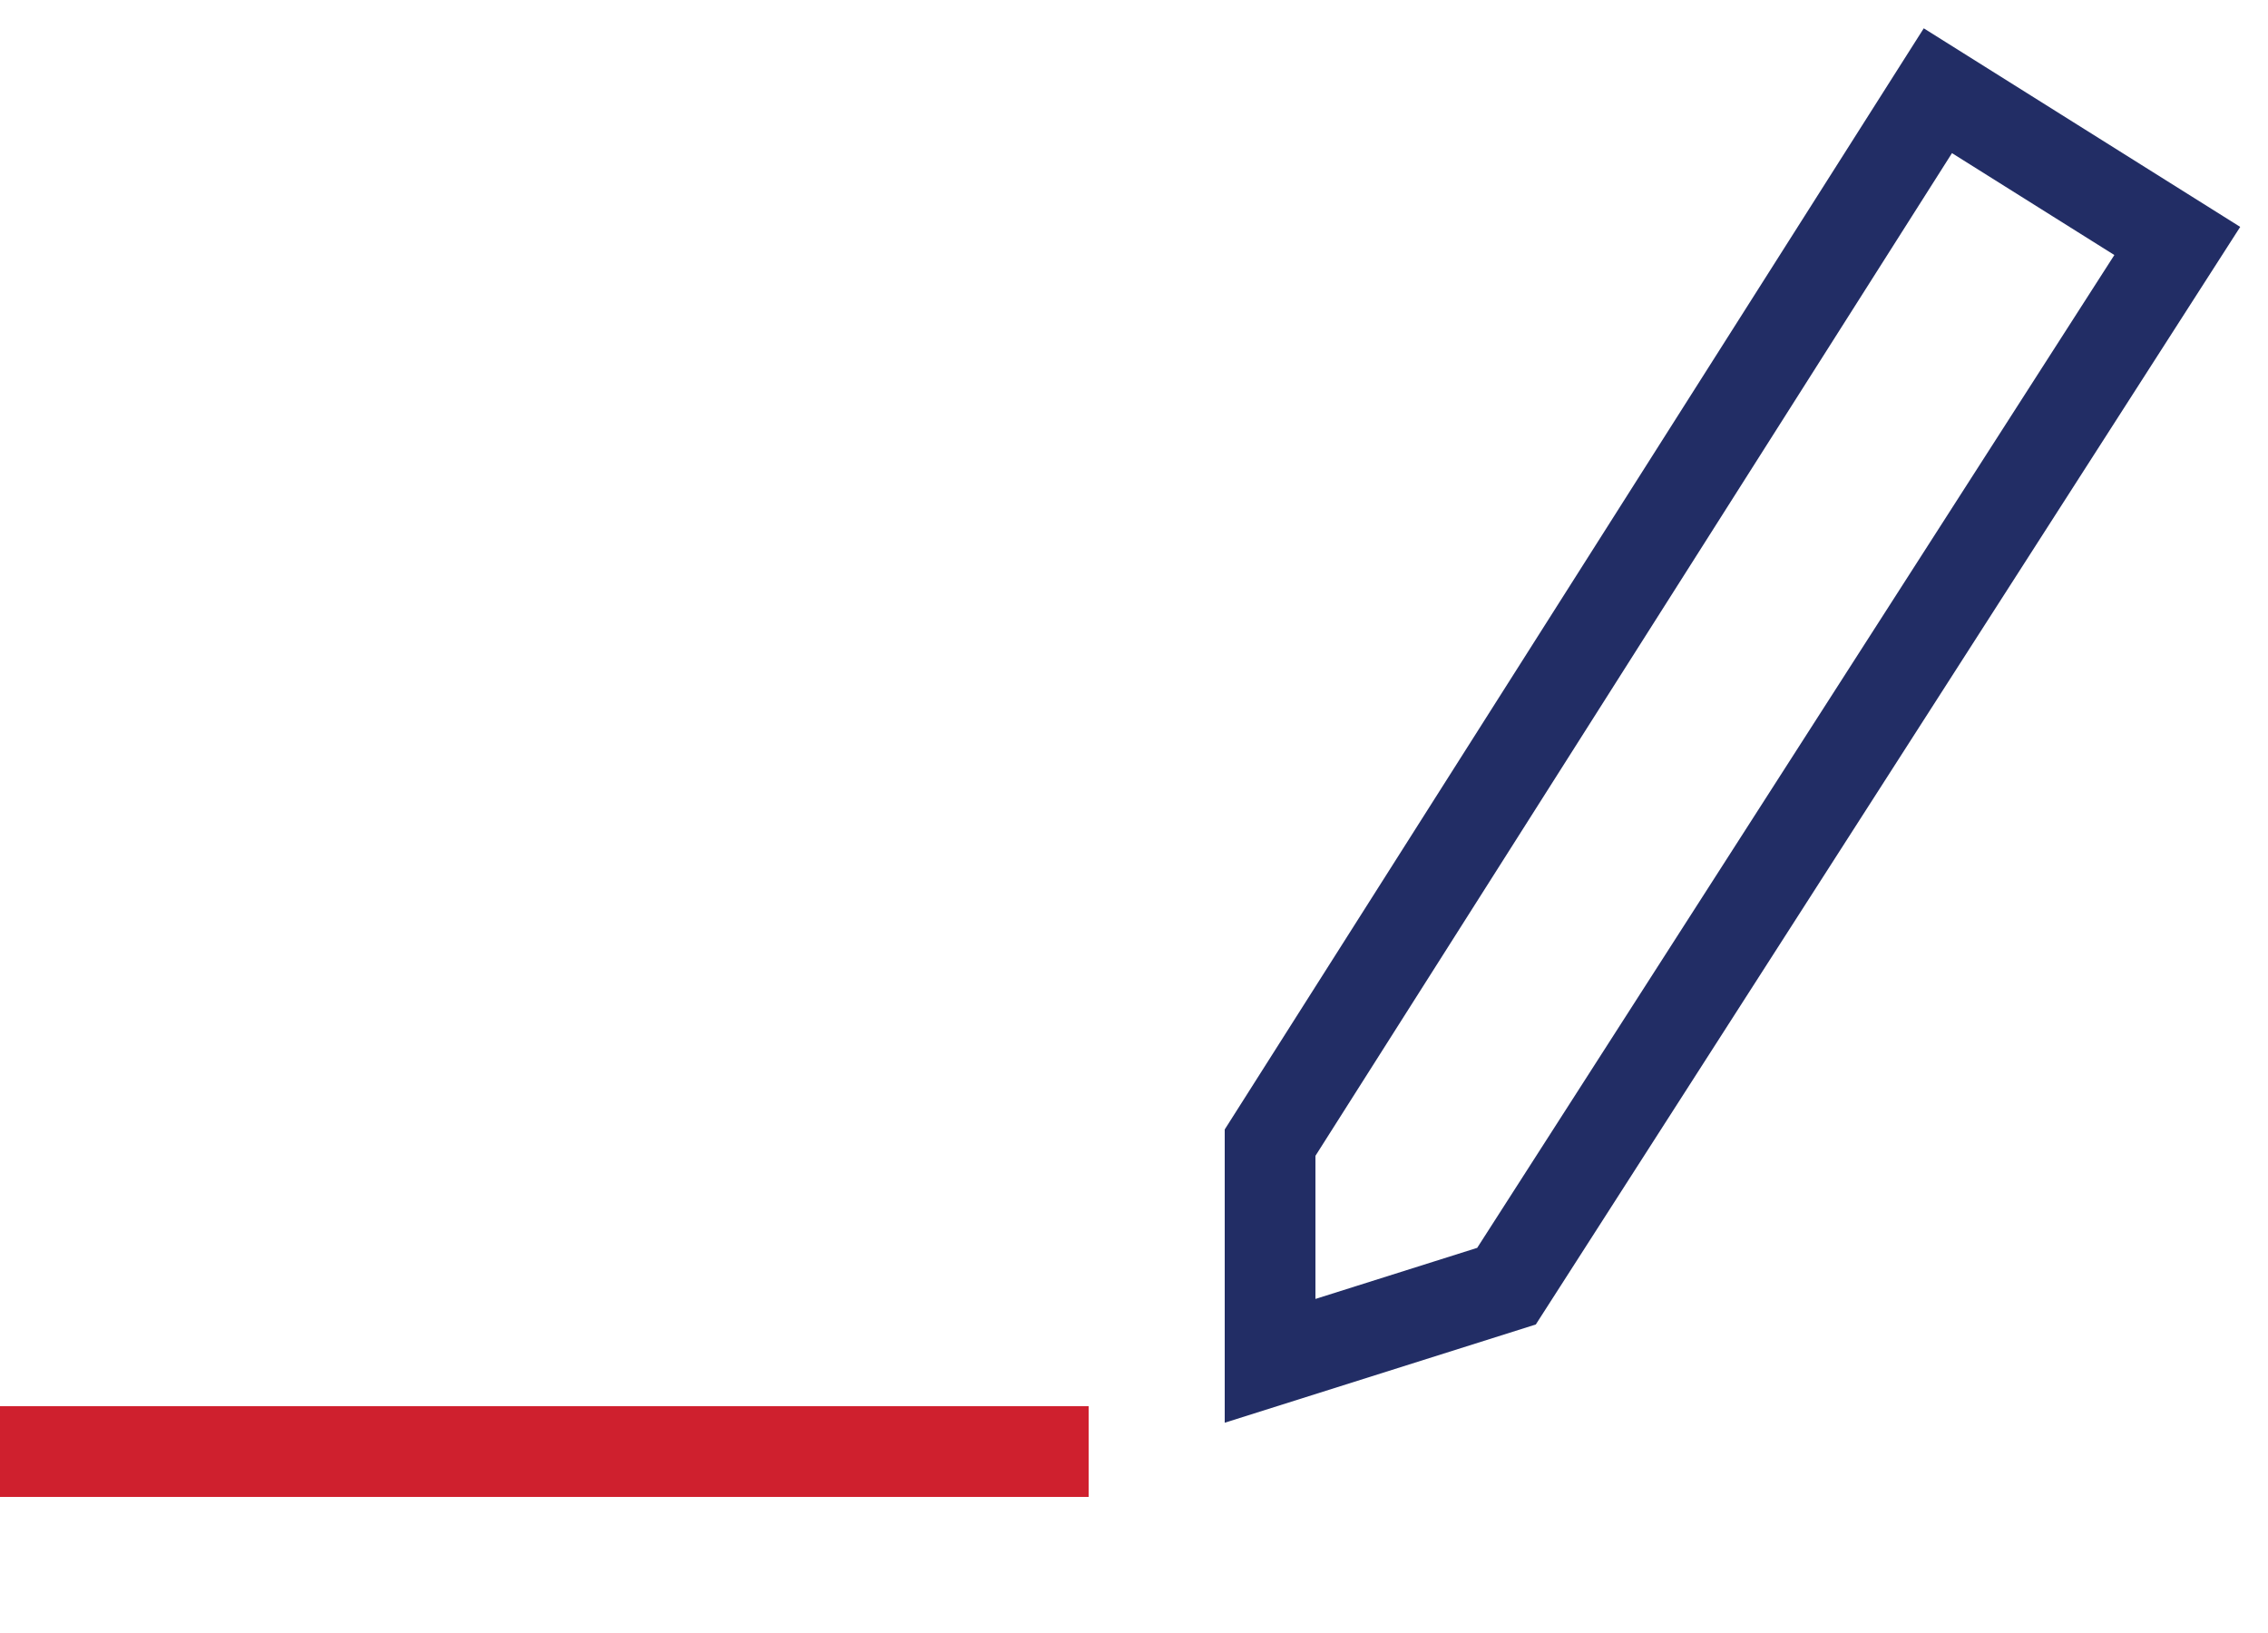 <?xml version="1.0" encoding="UTF-8"?>
<svg width="25px" height="18px" viewBox="0 0 25 18" version="1.1" xmlns="http://www.w3.org/2000/svg" xmlns:xlink="http://www.w3.org/1999/xlink">
    <!-- Generator: Sketch 63.1 (92452) - https://sketch.com -->
    <title>Claim</title>
    <desc>Created with Sketch.</desc>
    <g id="Claim" stroke="none" stroke-width="1" fill="none" fill-rule="evenodd">
        <g id="Group-8-Copy" transform="translate(0, 1)">
            <polygon id="Path-7" stroke="#222D65" points="21.361 0 14 11.595 14 14 16.606 13.177 24 1.656"></polygon>
            <line x1="0" y1="15" x2="12" y2="15" id="Path-8" stroke="#CF202E"></line>
        </g>
    </g>
</svg>